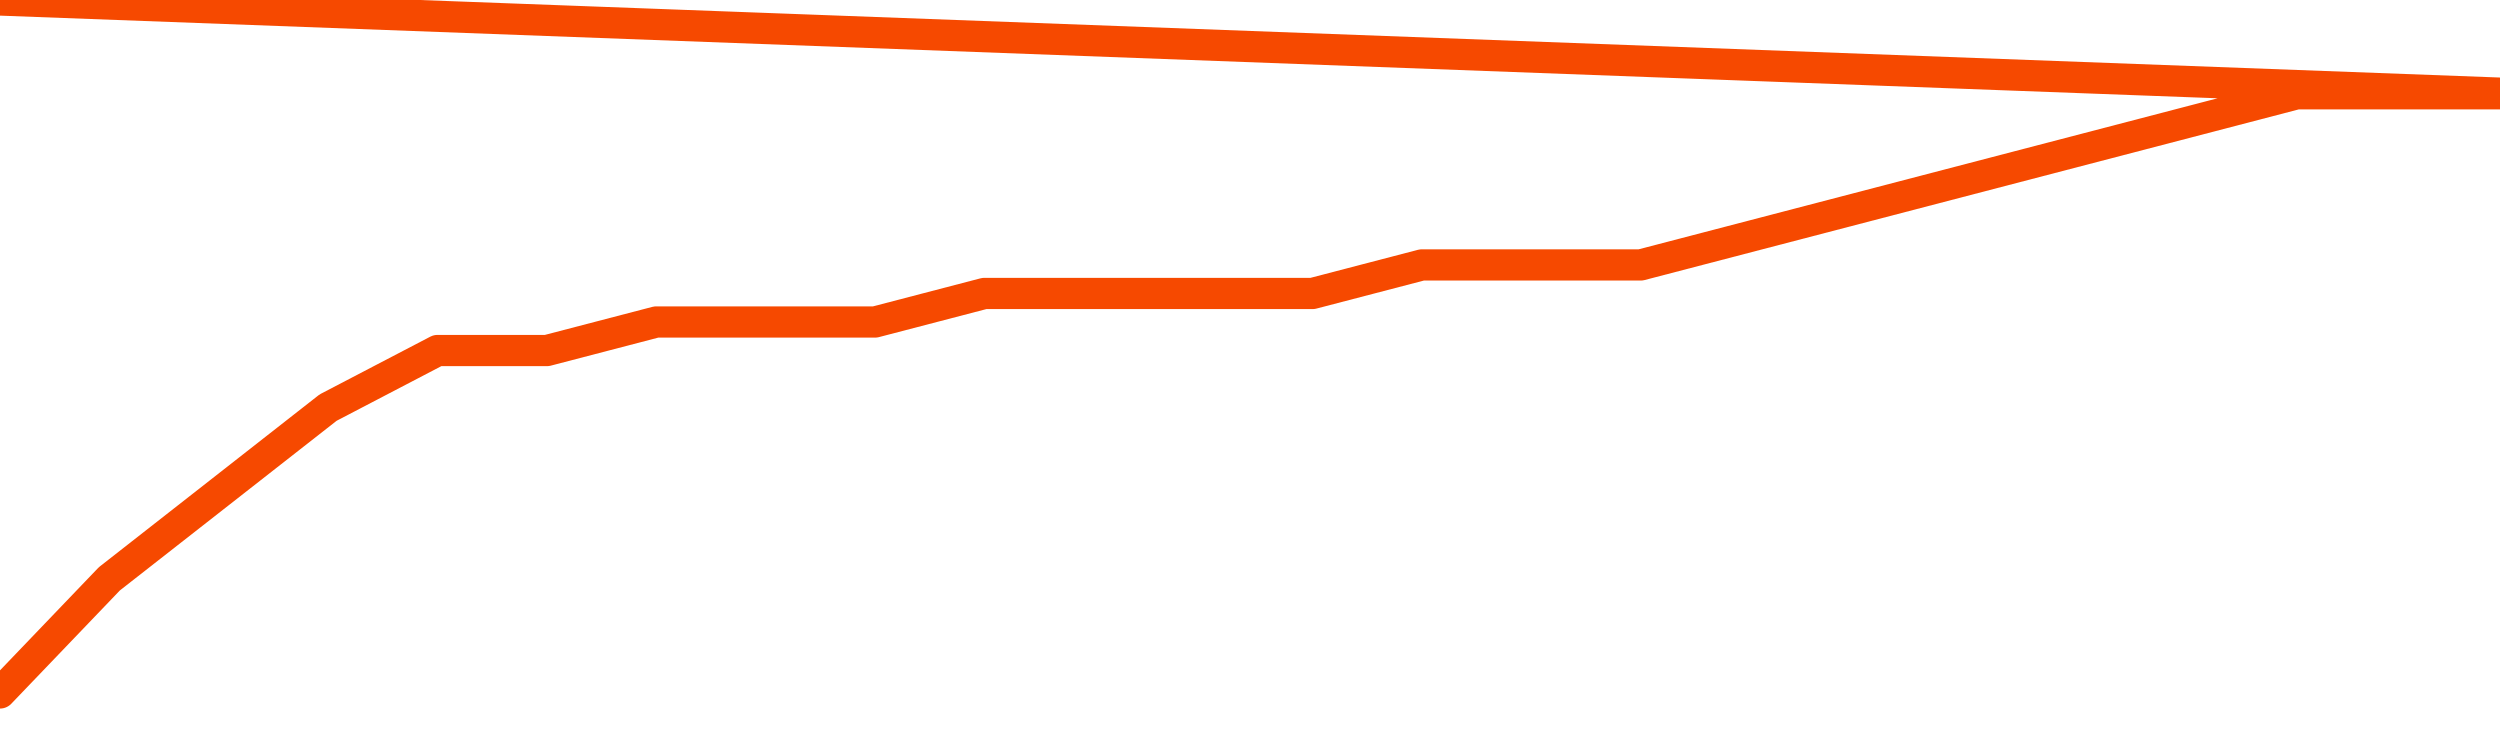       <svg
        version="1.1"
        xmlns="http://www.w3.org/2000/svg"
        width="80"
        height="24"
        viewBox="0 0 80 24">
        <path
          fill="url(#gradient)"
          fill-opacity="0.56"
          stroke="none"
          d="M 0,26 0.0,22.174 3.5,18.522 7.0,15.783 10.5,13.043 14.0,11.217 17.5,11.217 21.0,10.304 24.5,10.304 28.0,10.304 31.5,9.391 35.0,9.391 38.5,9.391 42.0,9.391 45.5,8.478 49.0,8.478 52.5,8.478 56.0,7.565 59.5,6.652 63.0,5.739 66.5,4.826 70.0,3.913 73.5,3.0 77.0,3.0 80.5,3.0 82,26 Z"
        />
        <path
          fill="none"
          stroke="#F64900"
          stroke-width="1"
          stroke-linejoin="round"
          stroke-linecap="round"
          d="M 0.0,22.174 3.5,18.522 7.0,15.783 10.5,13.043 14.0,11.217 17.5,11.217 21.0,10.304 24.5,10.304 28.0,10.304 31.5,9.391 35.0,9.391 38.5,9.391 42.0,9.391 45.5,8.478 49.0,8.478 52.5,8.478 56.0,7.565 59.5,6.652 63.0,5.739 66.5,4.826 70.0,3.913 73.5,3.0 77.0,3.0 80.5,3.0.join(' ') }"
        />
      </svg>
